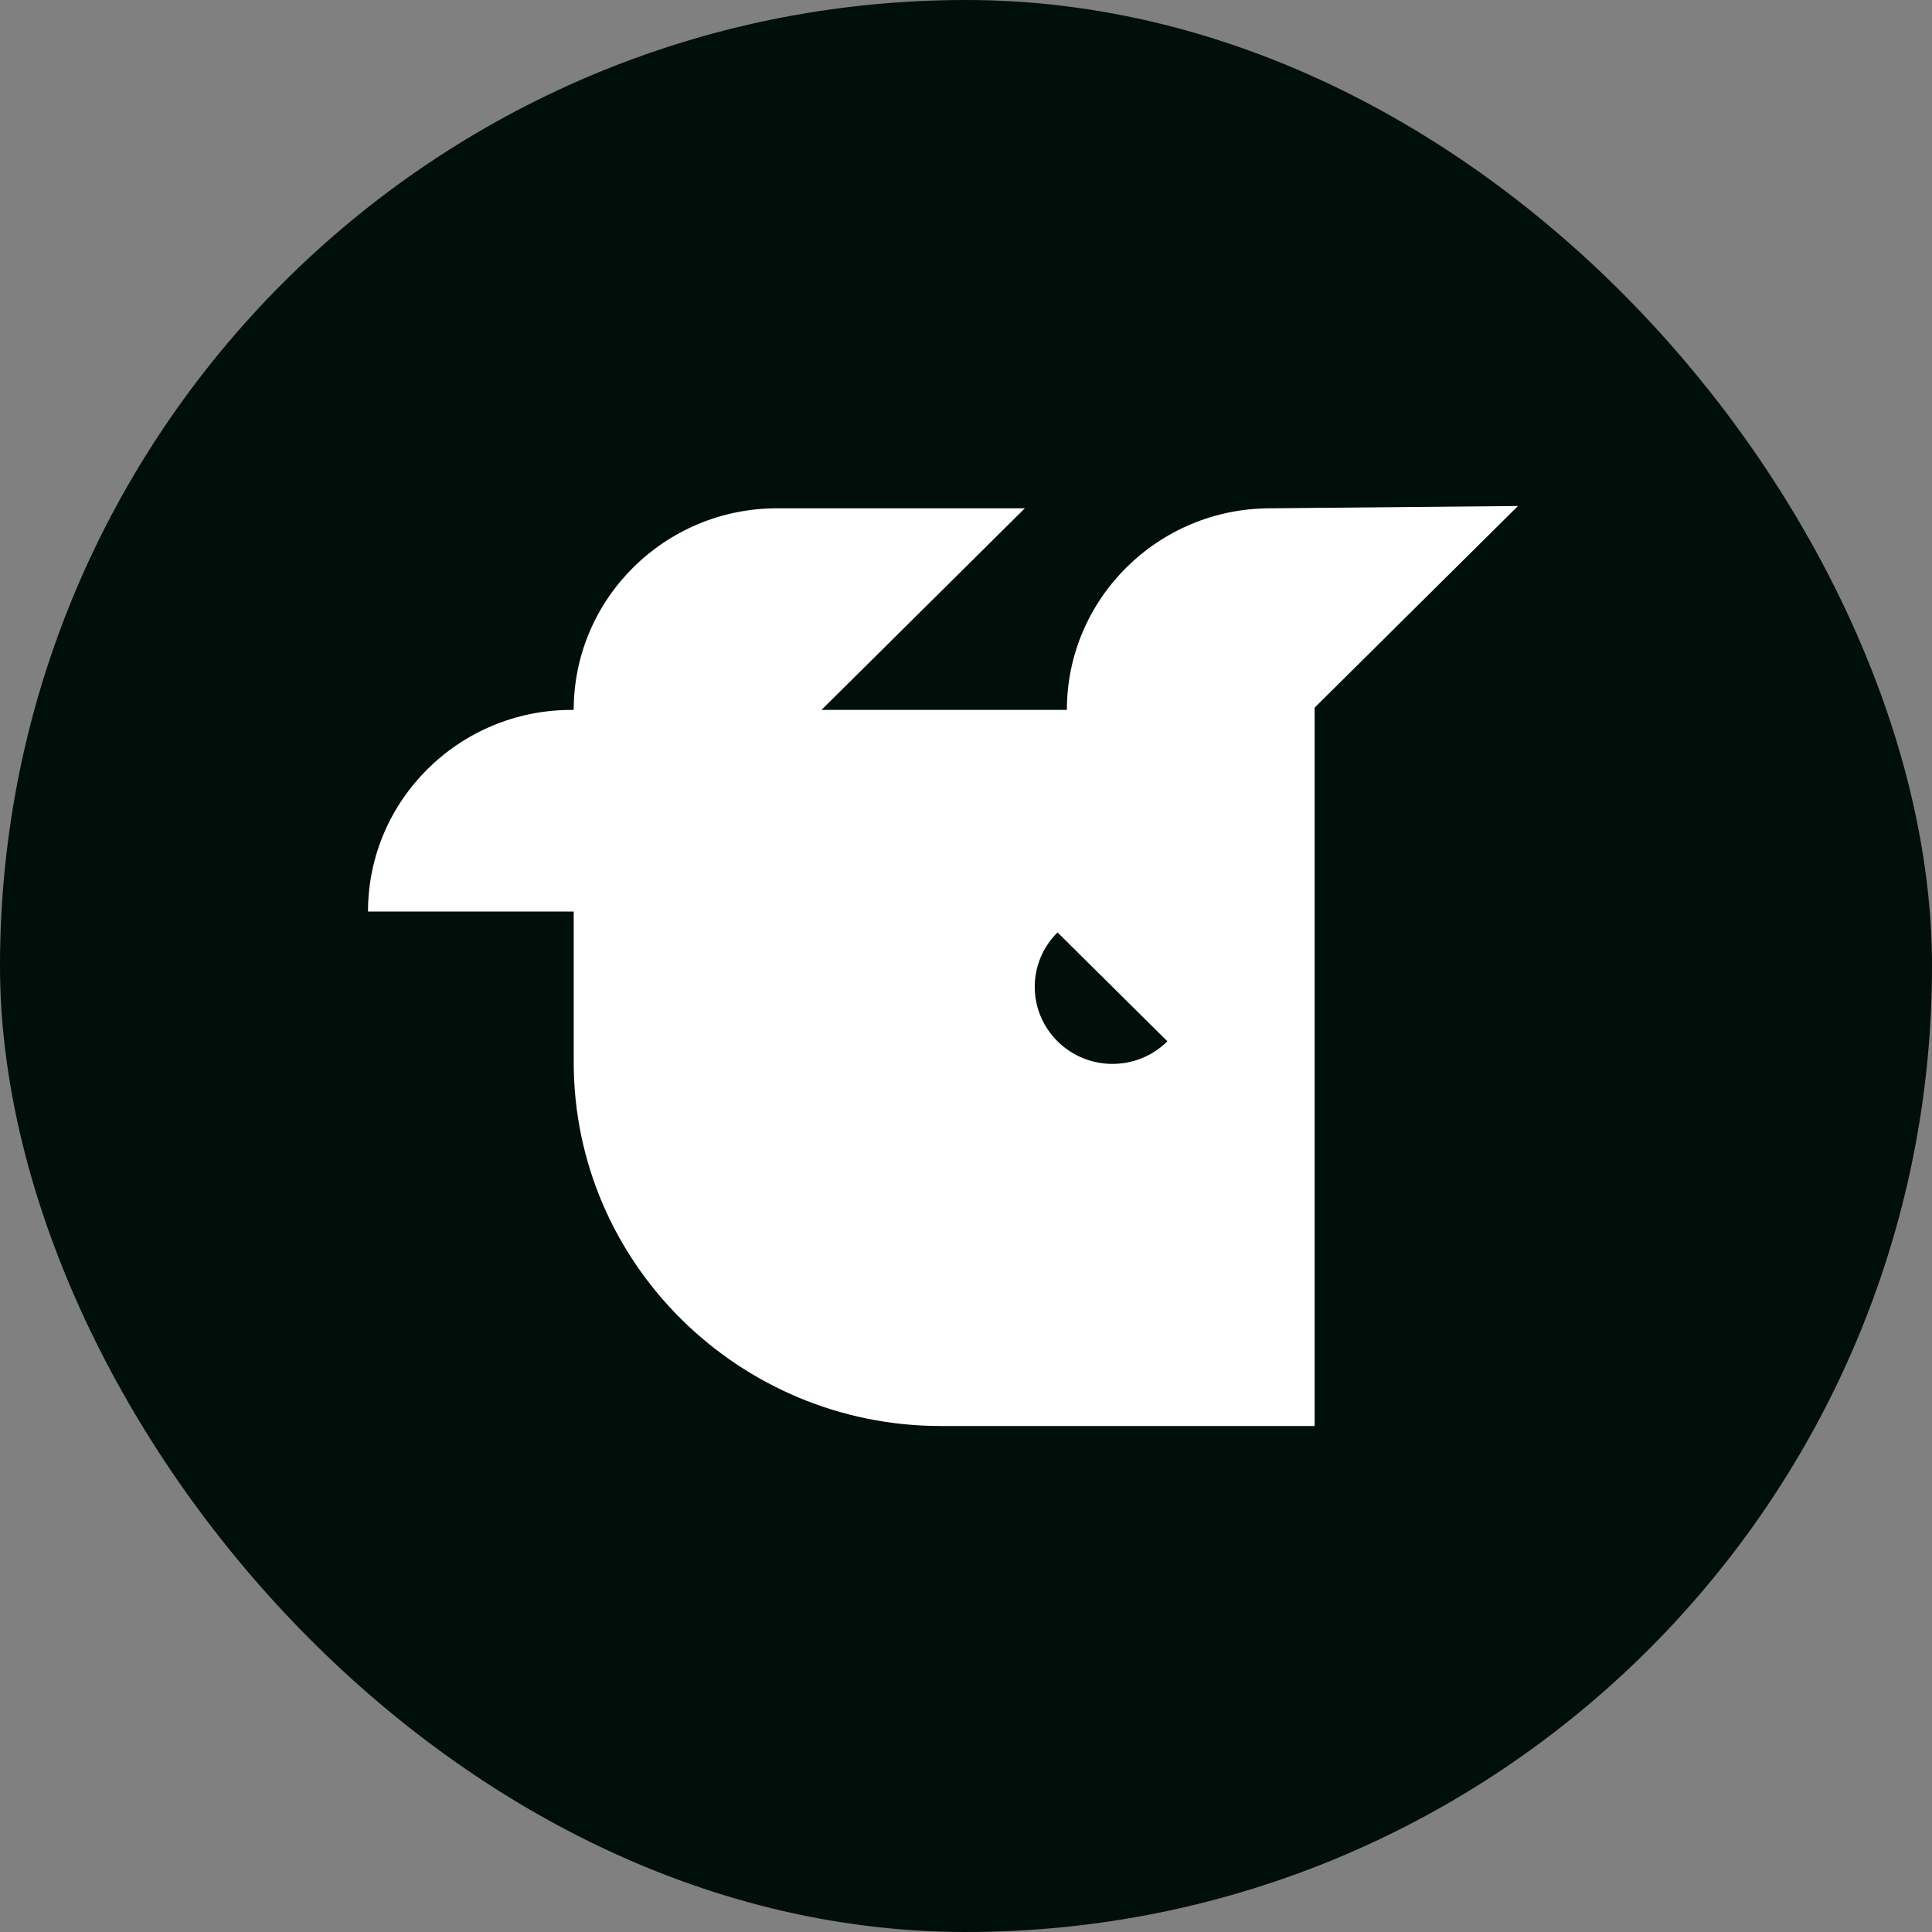<svg width="42" height="42" viewBox="0 0 42 42" fill="none" xmlns="http://www.w3.org/2000/svg">
<rect x="0" y="0" width="42" height="42" fill="#808080" stroke="none"/>
<rect width="42" height="42" rx="21" fill="#000F0A"/>
<path d="M27.614 11.05C25.175 11.05 23.193 13.015 23.193 15.433H17.858L22.279 11.05H16.892C14.453 11.05 12.472 13.015 12.472 15.433H12.421C9.982 15.433 8 17.398 8 19.816H12.472V23.091C12.472 27.474 16.079 31 20.449 31H28.579V15.383L33 11L27.614 11.05ZM22.99 22.637C22.329 21.982 22.329 20.924 22.99 20.27L25.378 22.637C24.718 23.292 23.65 23.292 22.99 22.637Z" fill="white"/>
</svg>
